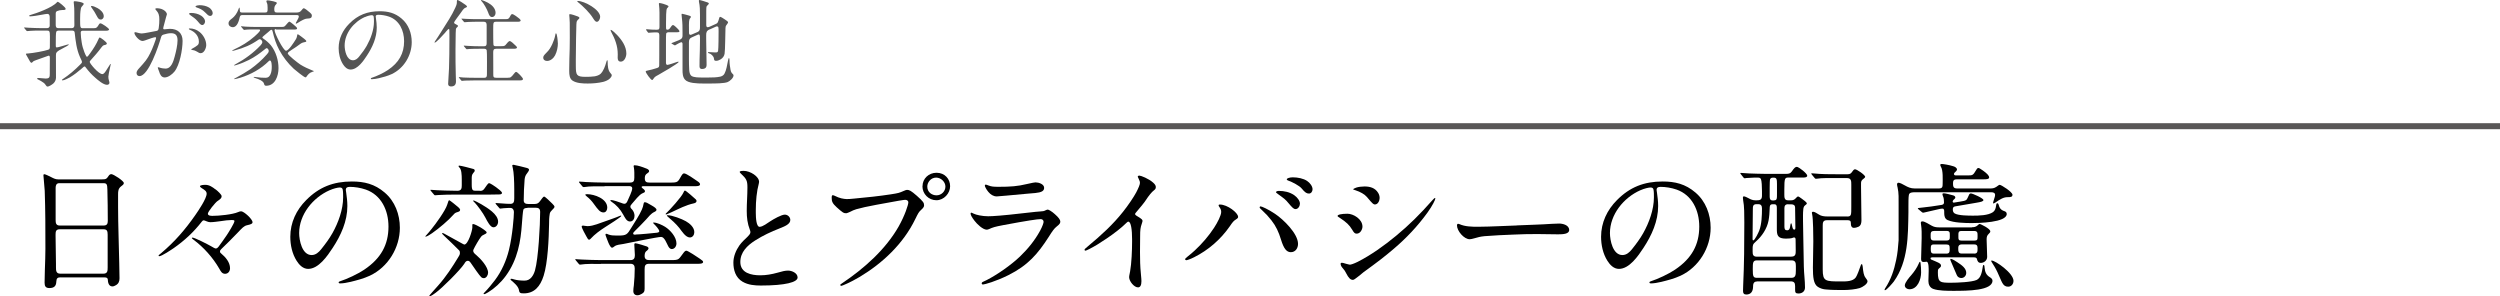 <?xml version="1.0" encoding="UTF-8"?><svg id="_レイヤー_2" xmlns="http://www.w3.org/2000/svg" viewBox="0 0 366.69 43.45"><defs><style>.cls-1{fill:#555;}.cls-1,.cls-2{stroke-width:0px;}.cls-2{fill:#000;}.cls-3{fill:none;stroke:#595757;stroke-miterlimit:10;stroke-width:.88px;}</style></defs><g id="_ヘッダーフッダー"><path class="cls-1" d="M10.52,4.13c.28,0,.39-.17.39-.43,0-.35-.01-.7-.01-1.05v-.8c0-.42-.01-.83-.06-1.23-.01-.1-.03-.2-.03-.29,0-.11.04-.15.15-.15.21,0,1.32.14,1.32.39,0,.06-.06.15-.13.22-.17.17-.25.28-.29.48-.1.52-.11,1.04-.11,1.54,0,1.2.01,1.33.39,1.33h1.51c.5,0,.57-.06.87-.57.06-.1.11-.15.21-.15.2,0,1.27.71,1.27.91,0,.08-.14.18-.43.18h-3.46c-.18,0-.27.1-.27.28,0,.46.07.95.14,1.41.07.49.21.98.39,1.44.04.11.27.69.38.69.1,0,.25-.21.48-.53.48-.66.91-1.34,1.23-2.09.06-.14.11-.21.15-.21.15,0,1.06.69,1.06.87,0,.14-.13.2-.35.24-.22.04-.32.18-.45.35-.49.67-1.05,1.3-1.61,1.92-.06.06-.1.13-.1.21,0,.22,1.29,1.78,1.85,1.78.22,0,.42-.31.56-.53l.53-.83c.04-.07.07-.13.1-.13s.04.01.04.07c0,.04-.07.32-.1.46-.11.46-.25,1.15-.25,1.33,0,.21.03.41.1.62.03.08.06.2.06.29,0,.2-.18.29-.36.29-.53,0-1.33-.69-1.72-1.04-.53-.46-.95-.91-1.43-1.55-.04-.06-.07-.1-.14-.1s-.21.11-.42.31c-.55.48-1.12.92-1.75,1.3-.22.12-.81.43-1.05.43-.03,0-.1,0-.1-.06,0-.04.06-.08.1-.11.94-.62,1.82-1.37,2.62-2.19.14-.14.22-.21.22-.35,0-.15-.2-.48-.29-.71-.52-1.16-.64-2.38-.78-3.59-.01-.21-.17-.29-.36-.29h-1.98c-.15,0-.31.04-.36.18-.07.15-.07,1.05-.07,1.62v.42c0,.11,0,.25.14.25.21,0,1.25-.34,1.53-.41.08-.03.15-.04.18-.04.01,0,.06,0,.06.03,0,.1-.66.43-.77.49-1.11.56-1.12.7-1.12,1.12,0,1.08.01,2.16.01,3.24,0,.32-.15.63-.36.83-.21.2-.69.48-.85.48-.13,0-.2-.07-.27-.18-.07-.11-.17-.25-.28-.34-.27-.2-.62-.41-.87-.52-.1-.04-.14-.07-.14-.14,0-.04.04-.08.18-.08h.04c.17,0,.9.08,1.02.08.6,0,.62-.21.62-.76v-.64c0-.55.01-1.08.01-1.62,0-.15-.01-.34-.17-.34-.04,0-1.55.55-1.88.67-.27.1-.35.12-.53.32-.03.03-.06.06-.14.06-.11,0-.29-.35-.42-.59-.07-.14-.18-.34-.27-.48-.07-.11-.1-.18-.1-.22,0-.06.13-.07.36-.08.62-.04,2.34-.34,2.93-.55.21-.07.22-.25.22-.43,0-.52.01-1.02.01-1.53,0-.79-.1-.84-.41-.84h-.87c-.56,0-1.09-.01-1.54.03l-.46.04c-.1.01-.13-.01-.18-.08l-.27-.32c-.04-.05-.06-.08-.06-.1,0-.03.03-.03.08-.03l.59.04c.63.03,1.27.06,1.9.06h.78c.22,0,.41-.11.41-.35v-1.18c0-.27-.03-.56-.36-.56-.14,0-.49.06-.73.11-.57.11-1.43.25-1.78.25-.06,0-.14-.01-.14-.08,0-.06.07-.08.11-.1,1.02-.29,3.24-1.09,3.94-1.86.04-.04.1-.1.15-.1.1,0,1.15.81,1.15,1.04,0,.14-.17.17-.28.17h-.2c-.27,0-.52.06-.76.15-.2.08-.22.22-.22.45v1.5c0,.32.01.56.42.56h1.89ZM13.43.87c.22,0,.7.21.91.34.42.24.88.66.88,1.18,0,.24-.18.48-.45.48s-.41-.22-.52-.43c-.25-.48-.52-.94-.84-1.36-.04-.06-.07-.11-.07-.15,0-.03.03-.04.08-.04Z"/><path class="cls-1" d="M19.71,4.83c0-.07.06-.11.13-.11s.32.07.46.11c.15.04.36.08.49.08.38-.01,1.58-.27,2.19-.38.24-.04.27-.22.31-.49.06-.39.08-.8.08-1.21,0-.53-.07-.91-.53-1.41-.04-.04-.06-.06-.06-.1,0-.1.15-.11.22-.11.24,0,.6.04.92.21.31.17.56.42.56.69,0,.04-.1.31-.13.43-.13.46-.25.9-.38,1.43-.01.07-.03.17-.03.21,0,.08.07.12.15.12.11,0,.28-.03.45-.04.13-.01.27-.03.39-.03,1.12,0,1.85.62,1.85,1.76,0,1.25-.41,3.56-1.2,4.52-.34.41-.92.85-1.43.85-.48,0-.69-.45-.8-.84-.1-.31-.21-.5-.21-.59,0-.04.04-.07.07-.07s.06,0,.13.03c.35.13.7.17.94.17.85,0,1.16-1.09,1.34-1.76.21-.77.42-1.7.42-2.38s-.25-1.05-.95-1.05c-.39,0-.76.1-1.13.21-.22.07-.29.21-.35.42-.31,1.13-1.81,5.66-3.15,5.66-.28,0-.43-.2-.43-.45,0-.17.06-.32.25-.56.24-.28.52-.59.69-.77.64-.71.94-1.28,1.32-2.14.21-.48.36-.91.56-1.47.03-.07.04-.17.04-.21,0-.06-.03-.11-.1-.11-.18,0-.92.25-1.53.48-.1.04-.29.08-.36.08-.5,0-1.19-.85-1.19-1.19ZM29.42,7.8c-.17,0-.29-.08-.5-.21-.17-.1-.29-.15-.43-.2-.11-.03-.22-.04-.29-.06-.1-.01-.15-.03-.15-.07,0-.06.18-.15.24-.18.22-.12.49-.28.7-.46.17-.15.18-.35.18-.53,0-.81-.59-1.43-1.3-1.71-.07-.03-.17-.08-.17-.14s.06-.07.1-.07c.57,0,1.04.18,1.47.52.5.39.98,1.15.98,1.92,0,.41-.29,1.19-.81,1.19ZM27.87,1.91c.06-.01.17-.01.21-.01.41,0,.99.11,1.44.41.32.21.56.56.56.81,0,.24-.15.55-.42.55-.25,0-.48-.32-.71-.6-.29-.34-.64-.57-1.01-.83-.14-.1-.21-.17-.21-.24,0-.04.08-.07.14-.08ZM29.25.76c.49,0,1.01.1,1.42.35.27.17.53.52.53.81,0,.21-.14.42-.36.42-.27,0-.41-.18-.73-.5-.43-.45-.85-.6-1.25-.74-.07-.03-.18-.07-.18-.14,0-.14.43-.2.57-.2Z"/><path class="cls-1" d="M35.52,2.21c-.22,0-.31.11-.36.32-.11.5-.36,1.46-1.02,1.46-.32,0-.62-.22-.62-.56s.22-.5.56-.76c.29-.22.7-.71.91-1.34.03-.08.07-.22.11-.22.06,0,.08.32.08.45,0,.25.15.28.39.28h3.29c.34,0,.39-.13.39-.45v-.27c0-.27-.01-.56-.14-.78-.03-.06-.04-.1-.04-.15,0-.1.08-.14.18-.14s.41.04.84.14c.29.06.52.15.52.25,0,.05-.06.14-.13.21-.2.2-.25.43-.25.7,0,.32.04.49.41.49h2.76c.41,0,.62-.06.83-.34.14-.18.22-.29.34-.29.13,0,.6.38.9.64.14.13.27.24.27.43,0,.27-.1.45-.73.45-.27,0-.8.28-1.36.64-.07.04-.17.1-.2.1-.04,0-.07-.03-.07-.07,0-.06.06-.14.1-.21.18-.31.35-.62.35-.77,0-.2-.18-.21-.32-.21h-7.98ZM40.52,4.27c-.13,0-.25.01-.25.17,0,.43,1.29,3,1.68,3s1.13-1.18,1.44-1.67c.13-.2.17-.41.21-.64.01-.07.04-.11.07-.11.06,0,.42.27.49.32.15.12.77.55.77.69,0,.11-.15.15-.38.18-.18.03-.35.11-.49.22-.41.31-.81.59-1.25.86-.39.24-.6.41-.6.53,0,.28,1.53,1.44,1.83,1.64.49.32,1.26.67,1.79.88.07.03.2.06.2.1s-.13.07-.17.08c-.48.15-.66.38-.91.73-.03.04-.06.1-.13.1-.22,0-1.5-1.06-1.74-1.27-.85-.79-1.58-1.74-2.13-2.77-.45-.83-.74-1.75-.95-2.65-.03-.14-.07-.29-.18-.29-.08,0-.2.06-.45.31-.04.04-.35.31-.62.52-.17.13-.27.25-.27.28,0,.08.08.14.14.18.41.28.78.59,1.11.98.74.94,1.12,2.19,1.12,3.36,0,1.11-.48,2.58-1.82,2.58-.21,0-.27-.14-.31-.32-.1-.39-.81-.67-1.25-.8-.1-.03-.27-.1-.27-.14s.06-.04.08-.04c.07,0,.18.01.27.03.55.07.91.1,1.39.1.36,0,.55-.14.71-.46.18-.35.21-.78.21-1.16,0-.18-.01-.92-.27-.92-.04,0-.1.03-.15.08-1.16,1.16-2.63,1.97-4.19,2.45-.32.1-.77.21-.88.21-.01,0-.04,0-.04-.03s.15-.11.35-.21c.53-.27,1.62-.92,2.06-1.23.87-.63,1.69-1.34,2.41-2.17.13-.14.27-.31.27-.5,0-.15-.14-.41-.31-.41-.06,0-.14.07-.21.13-.83.66-1.51,1.16-2.4,1.61-.56.27-1.11.52-1.9.76-.04.01-.17.04-.22.04-.04,0-.06-.01-.06-.03,0-.03.11-.08.28-.18,1.26-.67,2.62-1.67,3.6-2.72.11-.13.28-.32.28-.5s-.2-.42-.38-.42c-.07,0-.13.03-.18.07-1.16.8-2.1,1.19-3.52,1.58-.1.03-.24.06-.28.06-.03,0-.06-.01-.06-.04s.1-.08.24-.15c1.09-.5,2.14-1.13,3.04-1.93.17-.14.81-.73.81-.9,0-.08-.01-.12-.25-.12h-.2c-.43,0-1.34-.01-1.68.04l-.21.03s-.06-.01-.13-.1l-.27-.32c-.04-.06-.06-.07-.06-.08,0-.03.01-.04.04-.04l.67.06c.63.04,1.13.04,1.71.04h3.61c.21,0,.36-.03.53-.25.21-.28.48-.53.53-.53s.34.18.59.41c.28.24.55.46.55.57,0,.17-.2.18-.35.18h-2.76Z"/><path class="cls-1" d="M55.11,2.41c0,.1.01.14.04.34.06.42.11.8.11,1.3,0,1.48-.63,2.87-1.44,4.1-.5.77-1.37,2.05-2.4,2.05-.5,0-.88-.39-1.13-.8-.43-.69-.62-1.54-.62-2.34,0-1.39.59-2.62,1.56-3.59,1.26-1.28,2.66-1.82,4.47-1.82,1.2,0,2.23.24,3.21,1.08,1.01.85,1.48,2.14,1.48,3.45,0,1.95-1.15,3.85-2.94,4.69-.6.28-1.3.46-1.88.6-.34.08-.77.15-1.04.15-.06,0-.14-.01-.14-.1,0-.06.07-.08.11-.1.74-.24,1.75-.71,2.4-1.15,1.62-1.09,2.37-2.44,2.37-4.22,0-1.58-.7-3.08-2.21-3.61-.52-.18-1.09-.27-1.57-.27-.28,0-.38.1-.38.22ZM53.53,2.49c-1.65.73-2.98,2.39-2.98,4.19,0,.71.28,2.16,1.22,2.16.41,0,.7-.28.92-.56.41-.5.8-1.04,1.11-1.58.57-1.02,1.05-2.31,1.05-3.5,0-.27,0-.56-.04-.76-.03-.15-.13-.21-.29-.21-.18,0-.62.1-.98.27Z"/><path class="cls-1" d="M66.99,4.05c-.13.13-.14.21-.15.81-.01.55-.03,1.55-.03,2.39,0,1.23,0,2.47.04,3.7.01.34.03.66.03.99,0,.48-.22.74-.73.74-.22,0-.42-.11-.42-.36,0-.1.01-.42.03-.55.04-.56.08-1.36.1-1.75.04-1.15.06-2.91.06-4.37v-.49c0-.38,0-.62-.01-.77-.01-.08-.04-.14-.08-.14-.06,0-.11.06-.14.08-.18.18-.42.48-.46.53-.18.21-1.25,1.39-1.46,1.39-.01,0-.04,0-.04-.03,0-.06.13-.25.18-.32.24-.31,1.65-2.61,1.98-3.11.34-.53.63-1.11.9-1.68.11-.24.22-.49.22-.76v-.15c0-.15.03-.2.1-.2.03,0,.22.08.55.29.53.34.84.55.84.67,0,.08-.14.14-.22.17-.29.1-.52.5-.67.71-.39.56-1.01,1.33-1.01,1.46,0,.15.18.22.36.31.15.07.22.14.22.2s-.13.18-.17.22ZM74.49,11.4c.36,0,.45,0,.91-.6.14-.18.2-.25.32-.25.17,0,.99.85.99,1.04,0,.17-.21.2-.43.2h-6.47c-.56,0-1.18.01-1.57.03-.1,0-.48.04-.49.04-.04,0-.06-.01-.13-.1l-.22-.27c-.08-.1-.11-.12-.11-.14,0-.03.04-.04.06-.04l.62.06c.64.03,1.27.04,1.92.04h1.12c.38,0,.41-.2.41-.53,0-.49.03-3.25-.03-3.49-.04-.2-.22-.24-.41-.24h-.42c-.48,0-1.55.01-1.67.03-.14.01-.36.04-.41.04-.06,0-.07-.01-.13-.08l-.27-.32c-.04-.06-.06-.08-.06-.1,0-.03.03-.03.04-.03.07,0,.38.03.57.04.48.03,1.2.06,1.97.06h.35c.35,0,.43-.14.43-.46v-2.61c0-.29-.04-.53-.46-.53h-.71c-.45,0-1.08,0-1.54.03-.2.01-.46.04-.53.04-.03,0-.06-.01-.13-.1l-.21-.25c-.1-.11-.11-.14-.11-.15,0-.03.01-.03.04-.03.07,0,.42.03.63.04.63.03,1.27.04,1.91.04h3.87c.41,0,.5-.04.74-.52.08-.17.17-.22.25-.22.21,0,.85.5,1.02.64.1.08.22.22.22.28,0,.17-.21.2-.43.2h-3.12c-.48,0-.48.07-.48,1.16,0,.38,0,2.06.04,2.25.04.17.25.18.41.18h.52c.49,0,.64,0,.81-.15.08-.08.18-.2.35-.41.06-.07.2-.2.31-.2.14,0,.62.43.87.69.07.07.18.18.18.24,0,.17-.22.2-.45.2h-2.59c-.38,0-.45.18-.45.52,0,.71.01,1.43.01,2.16v.99c0,.46,0,.59.46.59h1.65ZM70.59.01c.18,0,.76.27.98.39.56.31,1.12.81,1.12,1.5,0,.29-.2.6-.52.6s-.46-.35-.55-.62c-.18-.53-.69-1.4-.91-1.62-.1-.11-.17-.18-.17-.22,0-.03.03-.03.04-.03Z"/><path class="cls-1" d="M81.83,6.3c0,.62-.13,1.25-.41,1.81-.22.42-.67.83-1.18.83-.31,0-.56-.17-.56-.49,0-.21.11-.36.48-.73.38-.35.64-.8.85-1.26.17-.39.36-.87.43-1.29.03-.17.04-.28.11-.28.17,0,.27,1.21.27,1.42ZM83.56,2.07c.25,0,.87.22,1.18.34.11.04.24.11.24.21,0,.08-.03.13-.24.31-.2.18-.18.43-.2.69-.04,1.36-.06,2.72-.07,4.08,0,.66-.03,1.33-.01,2,.01,1.29.08,1.57,1.42,1.57.43,0,.87-.01,1.3-.07.22-.03.67-.14.91-.37.43-.43.66-1.09.85-1.75.01-.06.07-.25.13-.25s.06.25.06.28c.01.55.03,1.19.42,1.62.15.17.18.22.18.29,0,.17-.13.35-.24.46-.27.28-.66.43-1.02.53-.73.17-1.5.24-2.26.24-.7,0-1.64-.03-2.24-.43-.43-.29-.48-.87-.48-1.37v-.31c0-1.01.04-2.03.07-3.04.03-1.02.01-2.03.01-3.05,0-.48.01-.95-.04-1.43-.01-.11-.03-.24-.03-.35,0-.04,0-.2.06-.2ZM84.75.14c.95,0,3.28,1.26,3.28,2.33,0,.27-.2.73-.49.73-.2,0-.35-.2-.6-.6-.42-.69-1.44-1.71-2.1-2.23-.07-.06-.18-.14-.18-.18s.07-.04.1-.04ZM89.59,4.38c.17,0,.76.57.91.74.7.73,1.37,1.68,1.37,2.73,0,.46-.27,1.19-.81,1.19-.36,0-.46-.25-.46-.57,0-.17.01-.34.01-.52,0-1.22-.41-2.26-.98-3.31-.03-.06-.07-.15-.07-.22,0-.01,0-.04.03-.04Z"/><path class="cls-1" d="M94.82,4.41c-.04-.06-.06-.08-.06-.1,0-.03.03-.03.06-.03.06,0,.27.03.46.04.28.03.62.04,1.06.04.36,0,.39-.13.39-.48V1.86c0-.42-.03-.78-.06-1.04l-.03-.27c0-.07.04-.11.11-.11s.38.08.53.12c.22.07.78.24.78.38,0,.04-.1.17-.22.28-.15.14-.15,1.54-.15,2.14v.55c0,.34.01.45.18.45.21,0,.32-.11.43-.27.17-.25.29-.42.42-.42.06,0,.2.08.42.29.22.21.52.49.52.62,0,.14-.13.15-.34.15h-1.23c-.15,0-.34.04-.38.21-.03.1-.03.81-.03,1.62v2.62c0,.13.03.34.2.34.18,0,1.2-.35,1.41-.43.07-.03.15-.04.18-.04s.07,0,.07.04c0,.2-2.65,1.71-3,1.91-.34.18-.53.28-.7.56-.07.11-.13.18-.18.18-.2,0-.95-1.05-.95-1.25,0-.1.17-.12.39-.17.41-.08.71-.17,1.06-.28.36-.11.52-.13.53-.42.01-.48.01-.97.01-1.44v-2c0-.32.01-.63.01-.95s-.06-.48-.39-.48h-.32c-.28,0-.76.06-.87.06-.04,0-.08-.04-.11-.08l-.24-.32ZM104.08,4.31c-.46.21-.5.45-.5.86v.55c0,1.25.06,2.51.06,3.75,0,.24-.04.46-.27.57-.14.07-.29.08-.43.08-.24,0-.34-.17-.34-.39,0-.32,0-.52.01-.97.03-.95.06-1.89.06-2.84v-.34c0-.27-.01-.53-.18-.53-.06,0-.1.01-.15.04l-.87.39c-.35.15-.42.36-.42.73v2.47c0,.53.01,1.06.04,1.6.03.31.08.69.36.87.31.2.97.22,1.51.22h.91c.59,0,1.25-.01,1.78-.13.28-.07.49-.2.62-.45.27-.49.39-1.3.5-1.85.06-.27.1-.42.15-.42.08,0,.08.31.08.36,0,.46.07.91.15,1.36.07.35.14.43.38.67.04.04.06.1.06.15,0,.38-.53.83-.85.97-.48.21-1.82.22-2.68.22h-.91c-.88,0-2.23-.04-2.68-.57-.34-.39-.36-.92-.36-1.44v-3.77c0-.11-.03-.28-.18-.28-.08,0-.57.25-.7.34-.14.08-.2.13-.22.13s-.06-.01-.11-.04l-.35-.2s-.07-.04-.07-.07c0-.03.03-.03.21-.1.17-.07.71-.29.87-.35.49-.2.55-.38.55-.69v-.43c0-.84,0-1.39-.1-2.2-.03-.21-.04-.39-.04-.42,0-.06,0-.14.07-.14.1,0,.7.17.98.25.14.04.32.08.32.22,0,.04-.07.14-.15.24-.14.17-.14.73-.14.94,0,.35.01.7.01,1.05v.07c0,.14.03.32.21.32.06,0,.07,0,.24-.07l.84-.36c.29-.14.32-.38.32-.7v-1.83c0-.63-.01-1.28-.15-1.89-.01-.06-.01-.1-.01-.15,0-.04,0-.11.07-.11.14,0,.98.27,1.25.37.07.03.14.08.14.17,0,.01-.03.07-.1.14-.07.07-.14.14-.2.21-.07.08-.08.41-.08.71v2.03c0,.13.01.36.2.36.1,0,.2-.03.29-.07l.85-.38c.13-.06.28-.11.36-.29.08-.17.15-.41.2-.6.03-.11.07-.18.15-.18.1,0,.48.24.62.34.31.2.53.35.53.46,0,.08-.11.24-.24.41-.11.14-.14.28-.14.45-.03.77-.04,3.22-.13,3.75-.06.36-.27.64-.59.83-.2.11-.41.21-.63.21-.27,0-.31-.06-.34-.34-.04-.35-.43-.69-.74-.77-.06-.01-.14-.04-.14-.11,0-.04.03-.06.06-.06s.13,0,.28.01c.17.01.57.04.69.04.29,0,.42,0,.46-.25.06-.32.07-2.37.07-2.86,0-.59-.01-.71-.25-.71-.07,0-.1.01-.22.07l-.84.38Z"/><path class="cls-2" d="M8.89,40.68c-.42,0-.61.11-.63.63-.02.61-.29.94-1.01.94-.55,0-.71-.27-.71-.78l.04-1.85c.04-1.09.08-2.33.08-3.13,0-2.83,0-5.67-.1-8.5-.04-.71-.19-2.08-.19-2.27,0-.08.02-.17.13-.17.15,0,.73.29.99.42.4.21.67.34,1.05.34h6.42c.59,0,.67-.06.99-.54.08-.13.23-.23.38-.23.31,0,1.83.99,1.83,1.3,0,.17-.08.25-.36.46-.46.34-.48.74-.48,1.22v1.83c0,2.75.13,5.69.17,8.23.02.76.04,1.49.04,2.25,0,.44-.15.8-.55,1.01-.15.08-.31.17-.48.17-.57,0-.67-.59-.69-1.03-.02-.23-.23-.29-.44-.29h-6.47ZM8.68,26.87c-.4,0-.52.31-.52.67v4.72c0,.42.04.82.59.82h6.45c.46,0,.61-.23.61-.67,0-1.51-.02-3.07-.06-4.6-.02-.76-.08-.94-.57-.94h-6.49ZM8.76,33.63c-.57,0-.61.34-.61.82,0,1.45.06,2.86.06,4.3v.42c0,.5,0,.97.63.97h6.32c.61,0,.63-.4.63-.9v-4.81c0-.55-.1-.8-.61-.8h-6.42Z"/><path class="cls-2" d="M31.59,27.75c.38.29.92.8.92,1.03,0,.29-.21.44-.61.71-.31.21-1.41,1.55-1.41,1.85,0,.32.48.32.69.32.94,0,2.92-.19,3.74-.55.15-.06.29-.12.44-.12.42,0,1.68,1.15,1.68,1.6,0,.23-.21.31-.78.44-.48.1-.73.4-1.41,1.11-.82.88-1.57,1.58-2.39,2.39-.13.12-.19.21-.19.36,0,.13.04.19.17.29.63.53,1.3,1.28,1.3,2.16,0,.44-.27.82-.73.82s-.65-.4-.84-.74c-.97-1.68-2.31-3.15-3.76-4.24-.17-.13-.27-.21-.27-.25,0-.06.06-.08.1-.08.29,0,2.2.96,2.71,1.26.31.19.59.34.69.34.19,0,.31-.13.42-.27.42-.55.78-1.09,1.18-1.66.23-.34,1.15-1.79,1.15-2.1,0-.13-.17-.15-.38-.15-.44,0-1.11.08-1.66.17-.5.06-1.03.15-1.53.15-.34,0-.78-.27-.92-.27-.13,0-.21.06-.29.17-1.18,1.53-2.56,2.81-4.14,3.91-.31.21-1.74,1.18-2.12,1.18-.06,0-.1-.04-.1-.1,0-.04.19-.19.4-.36,1.97-1.66,3.51-3.44,5-5.58.44-.63,1.66-2.42,1.66-3.13,0-.36-.29-.55-.73-.82-.17-.1-.25-.21-.25-.27,0-.19.63-.21.78-.21.59,0,1.05.32,1.49.67Z"/><path class="cls-2" d="M50.72,27.77c0,.15.02.21.06.5.08.63.17,1.2.17,1.95,0,2.22-.94,4.3-2.16,6.15-.76,1.16-2.06,3.07-3.59,3.07-.76,0-1.32-.59-1.7-1.2-.65-1.03-.92-2.31-.92-3.51,0-2.08.88-3.93,2.33-5.38,1.89-1.91,3.99-2.73,6.7-2.73,1.81,0,3.34.36,4.81,1.62,1.51,1.28,2.23,3.21,2.23,5.17,0,2.92-1.72,5.77-4.41,7.03-.9.42-1.95.69-2.81.9-.5.13-1.15.23-1.55.23-.08,0-.21-.02-.21-.15,0-.08.1-.12.17-.15,1.11-.36,2.62-1.07,3.59-1.72,2.44-1.64,3.55-3.65,3.55-6.32,0-2.37-1.05-4.62-3.32-5.42-.78-.27-1.64-.4-2.35-.4-.42,0-.57.15-.57.34ZM48.35,27.9c-2.48,1.09-4.47,3.59-4.47,6.28,0,1.07.42,3.23,1.83,3.23.61,0,1.05-.42,1.39-.84.61-.76,1.2-1.55,1.66-2.37.86-1.53,1.57-3.46,1.57-5.25,0-.4,0-.84-.06-1.13-.04-.23-.19-.32-.44-.32-.27,0-.92.15-1.47.4Z"/><path class="cls-2" d="M62.57,34.45c.17-.17.55-.63.71-.84.63-.76,2.04-2.71,2.31-3.57.17-.55.21-.67.31-.67.08,0,1.11.84,1.28.99.25.21.31.36.31.4,0,.23-.15.27-.42.36-.23.06-.38.15-.55.36-.73.84-2.16,2.04-3.15,2.73-.21.15-.76.5-.92.5-.04,0-.06-.02-.06-.06,0-.02.08-.1.17-.19ZM68.13,38.65c-.65.99-3.28,3.61-4.24,4.3-.19.15-.67.5-.88.5-.04,0-.06-.02-.06-.04,0-.08.9-1.05,1.3-1.51,1.18-1.32,2.1-2.75,2.98-4.2.13-.19.23-.38.23-.59,0-.15-.02-.29-.13-.4-.31-.34-1.76-1.72-2.12-2.06-.23-.23-.36-.34-.36-.42,0-.04.04-.06.08-.06.02,0,.1.04.19.08.06.04.38.21.69.38l1.83,1.01c.19.11.42.23.46.23.57,0,1.18-2.08,1.18-2.5v-.38c0-.08.02-.13.13-.13.19,0,.8.34,1.05.48s.92.59.92.74c0,.17-.13.19-.63.46-.21.11-.67.88-1.09,1.64-.23.42-.25.5-.25.61,0,.21.15.38.46.63.63.53,1.72,1.72,1.72,2.58,0,.34-.25.8-.63.8-.13,0-.25-.04-.36-.13-.27-.23-1.22-1.62-1.53-2.08-.15-.21-.25-.34-.46-.34-.23,0-.38.21-.48.38ZM70.4,28c.36,0,.5-.12.67-.36.25-.36.52-.78.67-.78s.84.46,1.01.59c.31.23.88.65.88.84,0,.23-.31.23-.48.23-.42.02-.84.02-1.28.02h-4.96c-.69,0-2.12.02-2.54.06-.19.02-.46.04-.55.04s-.1-.02-.19-.13l-.34-.4c-.08-.11-.17-.21-.17-.23s.02-.04.08-.04c.1,0,.69.04.92.06.21.02,1.93.08,2.88.08h.1c.59,0,.63-.38.63-.8v-.8c0-.76-.04-1.53-.34-1.8-.08-.08-.13-.15-.13-.21s.06-.08.1-.08c.23,0,1.7.38,2.1.5.15.06.17.15.17.23s-.02.15-.23.38c-.19.21-.21.48-.21.73v.97c0,.86.17.88.65.88h.52ZM69.47,29.39c.06,0,.78.36,1.13.57.88.53,2.46,1.45,2.46,2.56,0,.38-.25.82-.69.82s-.88-.84-1.18-1.43c-.31-.63-1.22-1.85-1.53-2.16-.17-.17-.25-.23-.25-.29,0-.04.02-.06.06-.06ZM77.37,30.5c-.23,0-.52.02-.61.27-.06.21-.17,1.41-.21,2.08-.17,2.52-.61,5.21-2.35,7.6-.73,1.01-1.72,1.89-2.58,2.41-.34.21-.52.29-.61.29-.04,0-.08-.04-.08-.08s.04-.08.17-.21c.46-.46,1.13-1.28,1.49-1.76.99-1.32,1.66-2.83,2.06-4.43.52-2.1.73-4.89.73-5.58,0-.32-.19-.59-.52-.59-.13,0-.52,0-.97.04-.29.04-.5.06-.52.06-.06,0-.08-.02-.19-.15l-.4-.46c-.08-.1-.1-.15-.1-.17s.02-.04.08-.04l.88.06c.42.04.86.06,1.22.06.52,0,.57-.34.57-.84v-1.3c0-1.11-.06-2.54-.21-3.09-.04-.19-.08-.34-.08-.38,0-.1.1-.12.19-.12.13,0,1.64.38,1.93.46.15.04.34.11.34.27,0,.13-.19.4-.31.55-.23.27-.31.57-.34.88-.08,1.01-.13,2.04-.13,3.07,0,.4.29.52.65.52h.94c.38,0,.59-.12.8-.42.21-.29.48-.67.59-.67.17,0,.9.74,1.22,1.05.17.17.31.34.31.42,0,.15-.06.23-.38.54-.15.15-.27.29-.31.5-.1.61-.1,1.01-.1,1.49-.04,2.2-.19,5.73-.8,7.62-.5,1.57-1.36,2.58-2.92,2.58-.31,0-.44-.02-.55-.11-.08-.06-.13-.21-.15-.36l-.02-.1c-.13-.53-.78-1.05-1.05-1.28-.1-.08-.17-.15-.17-.21s.06-.08.13-.08.17.02.44.1c.36.11.92.17,1.51.17.86,0,1.3-.78,1.51-1.49.5-1.74.76-6.66.76-8.59,0-.46-.23-.61-.63-.61h-1.22Z"/><path class="cls-2" d="M88.14,38.71c-.84,0-2.2-.04-3,.1h-.08c-.08,0-.1-.02-.19-.13l-.4-.48c-.08-.11-.1-.13-.1-.15,0-.04.06-.04.08-.04.06,0,.63.06.92.06.97.04,1.91.08,2.88.08h4.22c.5,0,.65-.27.65-.73,0-.5-.08-1.03-.08-1.53,0-.12.02-.21.17-.21.19,0,1.51.4,1.7.48.1.04.21.15.21.27,0,.1-.06.21-.38.46-.15.15-.19.44-.19.65,0,.44.25.61.67.61h3.15c1.34,0,1.11-.08,1.95-1.15.08-.11.21-.23.36-.23.21,0,1.64.94,1.93,1.15.38.27.52.36.52.5,0,.25-.42.27-.69.27h-7.22c-.59,0-.67.27-.67.82v2.81c0,.42-.08.61-.46.8-.17.11-.4.19-.61.19-.36,0-.59-.25-.59-.59,0-.29.04-.57.08-.86.08-.82.13-1.66.13-2.5,0-.44-.19-.67-.63-.67h-4.33ZM88.67,27.33c-.84,0-2.2-.04-3,.11h-.08c-.08,0-.13-.04-.19-.13l-.4-.48c-.06-.08-.08-.12-.08-.15,0-.04.04-.04.06-.04.31,0,.63.04.94.06.94.04,1.91.08,2.86.08h3.59c.55,0,.67-.21.67-.71s.02-.99-.06-1.47l-.04-.21c-.02-.08.04-.15.15-.15.44,0,1.13.25,1.66.46.17.06.46.17.46.4,0,.15-.15.25-.42.44-.19.17-.21.4-.21.63,0,.5.23.61.69.61h3.17c.42,0,.76-.02.94-.17.19-.15.31-.38.57-.84.08-.13.21-.34.38-.34.36,0,1.57.88,1.91,1.11.36.23.44.36.44.5,0,.25-.42.27-.69.27h-7.54c-.1,0-.34-.02-.34.13,0,.08.15.19.34.34.08.08.15.17.15.27,0,.17-.15.21-.34.29-.5.19-1.18,1.13-1.57,1.55-.17.19-.23.29-.23.42,0,.19.15.32.27.44.21.25.34.59.34.9,0,.42-.21.84-.67.84-.52,0-.76-.63-.99-1.01-.42-.78-1.01-1.43-1.74-1.91-.08-.06-.15-.1-.15-.15,0-.06.08-.08.13-.08.25,0,1.15.29,1.41.4.31.13.42.15.52.15.27,0,.38-.23.48-.46.17-.4.67-1.39.67-1.79,0-.29-.23-.34-.46-.34h-3.59ZM91.13,31.67c0,.17-2.06,1.43-2.33,1.62-.78.5-1.55,1.05-2.18,1.74-.06.06-.13.13-.21.13-.13,0-.23-.15-.4-.48-.15-.29-.69-1.2-.69-1.47,0-.1.13-.12.21-.12s.17.02.27.04c.13.02.25.04.38.04.44,0,.92-.13,1.34-.27.8-.27,1.62-.57,2.37-.84.36-.13.69-.25,1.03-.4.04-.02.1-.04.15-.04.02,0,.06.02.06.06ZM86.11,28.48c1.07,0,2.96.67,2.96,1.97,0,.34-.17.71-.55.71-.5,0-.8-.4-1.41-1.24-.31-.44-.65-.8-1.05-1.11-.15-.13-.21-.19-.21-.25,0-.04.08-.08.25-.08ZM93.2,34.4c.46,0,2.71-.21,3.19-.27.1-.02.31-.06.31-.21,0-.27-.59-.9-.8-1.09-.04-.04-.1-.11-.1-.15s.04-.04.08-.04c.48,0,1.28.38,1.68.63.76.48,1.66,1.49,1.66,2.44,0,.38-.25.82-.69.82-.27,0-.44-.25-.55-.48-.21-.38-.52-1.3-1.01-1.3s-4.7.86-5.52,1.03c-.48.08-1.01.12-1.3.34-.17.12-.25.21-.38.21-.34,0-.76-1.34-.88-1.64-.04-.08-.08-.21-.08-.32,0-.04.04-.08.1-.08.15,0,.25.08.4.13.36.11.65.13,1.13.13h.31c1.13,0,1.26-.17,1.83-1.11.5-.82,1.2-1.85,1.57-2.71.13-.27.19-.55.25-.84.02-.08.04-.23.17-.23.21,0,.42.12.99.46.44.25.73.46.73.65,0,.17-.17.25-.31.32-.48.21-.86.71-1.22,1.11-.52.55-1.07,1.13-1.6,1.64-.21.23-.29.27-.29.44,0,.12.21.15.31.15ZM97.74,31.25c.52-.48,2.23-2.37,2.48-2.96.08-.21.17-.34.25-.34.15,0,1.39,1.11,1.57,1.28.06.06.13.15.13.23,0,.23-.19.31-.38.36-1.22.27-2.16.78-3.28,1.3-.19.08-.69.31-.8.34-.02,0-.08-.02-.08-.06s.06-.11.1-.15ZM97.93,31.57c.67,0,2.08.54,2.67.88.57.32,1.24.9,1.24,1.6,0,.38-.23.78-.65.78-.63,0-1.18-.92-1.55-1.39-.5-.63-1.13-1.18-1.74-1.7-.06-.04-.08-.08-.08-.13s.08-.04.13-.04Z"/><path class="cls-2" d="M108.93,41.33c-1.05-.61-1.36-1.74-1.36-2.81,0-.9.38-1.81.88-2.52.34-.48.78-.88,1.2-1.28.17-.17.42-.42.42-.67,0-.1-.04-.23-.08-.34-.36-.92-.46-1.8-.46-2.77,0-1.15.1-2.31.1-3.46,0-.99-.15-1.26-.94-2-.06-.06-.19-.17-.19-.27,0-.15.48-.15.57-.15.97,0,2.27.82,2.27,1.62,0,.06-.02.17-.04.25-.31,1.13-.44,2.54-.44,3.84v.46c0,.76.08,2.04.55,2.04s1.18-.57,1.55-.8c.52-.34,1.66-.99,2.16-.99.42,0,.8.36.8.78,0,.63-.82.94-1.62,1.26-1.18.46-2.41,1.03-3.55,1.76s-2.16,1.7-2.16,3.15c0,1.62,1.62,1.95,2.92,1.95.86,0,1.7-.15,2.52-.38.73-.21,1.13-.31,1.57-.31.55,0,1.39.36,1.39,1.01,0,.69-1.78,1.18-5.4,1.18-.88,0-1.85-.08-2.65-.55Z"/><path class="cls-2" d="M123.24,41.82c0-.06.02-.11.27-.27,3.23-2.16,6.38-4.96,8.29-8.31.94-1.66,1.43-3.23,1.43-3.55,0-.27-.23-.38-.46-.38-.19,0-.97.12-4.24.73-1.26.23-2.27.46-2.94.65-.36.11-.52.19-.94.4-.17.08-.46.19-.52.19-.38,0-.52-.08-1.41-.88-.63-.57-.73-.86-.73-1.39,0-.25.04-.38.15-.38s.23.06.36.12c.29.15.61.27.9.34.63.13.78.15,1.87.04,1.85-.17,3.67-.36,5.42-.63,1.09-.17,1.22-.21,1.83-.48.29-.13.42-.17.52-.17.34,0,.59.13,1.43.86.97.86,1.07,1.05,1.07,1.41,0,.17-.06.34-.48.71-.29.27-.38.42-.82,1.32-1.74,3.59-4.77,6.45-8.17,8.48-1.3.78-2.56,1.3-2.67,1.3-.06,0-.15-.04-.15-.12ZM135.31,27.33c0-1.15.92-1.99,2.06-1.99,1.22,0,1.99.92,1.99,1.97s-.9,2.06-2.02,2.06-2.04-.92-2.04-2.04ZM138.67,27.37c0-.69-.65-1.32-1.36-1.32-.78,0-1.3.69-1.3,1.32,0,.82.67,1.28,1.36,1.28s1.3-.57,1.3-1.28Z"/><path class="cls-2" d="M144,41.54c0-.08.02-.13.15-.19l.57-.27c1.53-.78,3.55-2.18,4.89-3.46,1.15-1.11,2.16-2.33,2.96-3.8.34-.63.5-1.13.5-1.28,0-.25-.19-.4-.42-.4-.46,0-1.93.21-5.5.88-1.3.25-1.49.32-2.1.59-.1.04-.25.08-.31.08-.59,0-1.45-.84-1.81-1.32-.42-.54-.57-.86-.57-1.07,0-.06.06-.11.1-.11s.1.02.36.15c.34.17,1.24.38,2.12.38.65,0,2.23-.11,4.87-.42l2.08-.23.73-.06c.44-.04.46-.04.55-.08.27-.13.44-.19.5-.19.15,0,.61.27,1.05.67.55.48.8.84.8,1.07,0,.25-.06.38-.57.78-.31.25-.57.59-1.13,1.49-1.6,2.48-3.02,4.16-5.92,5.61-1.85.92-3.49,1.37-3.72,1.37-.1,0-.19-.06-.19-.17ZM144.97,28.15c-.34-.4-.52-.82-.52-.92,0-.08.04-.15.13-.15.06,0,.15.02.42.13.4.15.67.19,1.45.19,1.78,0,2.83-.08,4.14-.4.8-.19,1.2-.25,1.3-.25.46,0,1.26.25,1.26.8,0,.46-.38.67-1.28.76l-1.18.1c-2.37.23-4.39.4-4.49.4-.5,0-.92-.29-1.22-.65Z"/><path class="cls-2" d="M165.61,40.68c0-.1.04-.36.15-.88.21-1.13.29-3.11.29-4.33v-.4c0-1.32-.15-2.56-.55-2.56-.06,0-.13.02-.25.15-.69.69-1.78,1.55-2.94,2.33-1.18.8-1.68,1.09-2.52,1.53-.36.19-.55.25-.61.25s-.1-.06-.1-.13c0-.1.02-.12.52-.54,1.87-1.55,3.67-3.19,5.14-5.06.73-.92,1.53-2.1,1.91-2.81.34-.65.55-1.16.55-1.39,0-.19-.04-.34-.19-.63-.08-.17-.13-.27-.13-.29,0-.11.13-.17.21-.17.25,0,1.41.46,2.04,1.03.29.25.4.46.4.65,0,.23-.08.34-.29.5-.31.25-.63.59-1.32,1.64-.15.21-.63.82-.97,1.2-.38.44-.46.55-.46.61,0,.11.04.17.46.42.55.34.63.44.63.61,0,.04-.02.15-.1.38-.21.59-.25.95-.25,1.87,0,.63-.02,1.34-.02,2.31,0,1.09.02,2.1.13,3.19.06.59.08.94.08,1.07,0,.57-.15.92-.5.92-.59,0-1.3-.92-1.3-1.47Z"/><path class="cls-2" d="M173.83,38.02c0-.06.04-.13.4-.42.4-.31.67-.55,1.01-.86,1.07-.99,2.04-2.12,2.83-3.32.52-.8,1.05-1.83,1.05-2.33,0-.25-.06-.42-.23-.67-.1-.15-.15-.23-.15-.29,0-.08.04-.13.19-.13,1.11,0,2.67,1.22,2.67,1.81,0,.15-.06.21-.38.42-.27.17-.42.34-.86.99-1.32,1.89-3.11,3.46-5.21,4.51-.63.32-1.07.44-1.15.44s-.17-.06-.17-.15ZM187.89,35.14c-.34-1.11-.73-1.97-1.41-2.83-.46-.59-.76-.9-1.34-1.45-.23-.21-.38-.36-.38-.42,0-.1.06-.17.13-.17.19,0,1.15.44,2.12,1.09,1.26.84,3.38,2.92,3.38,4.41,0,.63-.38,1.22-1.05,1.22-.61,0-1.03-.48-1.45-1.85ZM188.94,29.74c-.31-.4-.59-.63-1.47-1.26-.27-.21-.31-.23-.31-.29,0-.11.19-.19.42-.19.78,0,1.57.17,2.23.61.52.36.86.88.86,1.26,0,.34-.25.8-.65.8-.25,0-.44-.17-1.07-.92ZM190.9,27.62c-.29-.36-1.34-.92-1.89-1.11-.23-.08-.27-.15-.27-.21,0-.15.44-.29.88-.29.73,0,1.57.17,2.1.53.44.29.8.8.8,1.22,0,.32-.21.63-.52.63-.34,0-.57-.13-1.09-.76Z"/><path class="cls-2" d="M198.29,33.63c-.34-.59-.84-1.07-1.72-1.64-.34-.21-.38-.25-.38-.32,0-.19.59-.32,1.45-.32s2.2.78,2.2,1.89c0,.4-.31,1.03-.84,1.03-.25,0-.38-.06-.71-.65ZM197.45,40.07c-.19-.36-.23-.42-.59-.84-.17-.21-.23-.42-.23-.52s.08-.17.19-.17.25.04.61.15c.31.08.5.13.57.13.13,0,.57-.13,1.15-.42,1.91-.97,3.88-2.37,5.63-3.82,1.93-1.6,3.44-3.09,5.35-5.25.21-.23.29-.29.34-.29s.06.04.06.08c0,.15-.4,1.03-1.18,2.1-1.43,1.97-3.09,3.72-4.89,5.25-1.43,1.22-2.39,1.95-4.47,3.46-.17.13-.27.21-.67.55-.57.46-.76.57-.88.57-.36,0-.63-.27-.99-.97ZM201.08,29.58l-.61-.71c-.31-.36-.92-.73-1.68-.97-.23-.06-.31-.1-.31-.15,0-.02.13-.12.44-.23s.82-.17,1.22-.17c.82,0,1.55.21,1.99.92.15.23.23.5.23.78,0,.36-.23.94-.69.94-.17,0-.31-.1-.59-.42Z"/><path class="cls-2" d="M222.5,33.06c1.7-.08,3.42-.11,5.12-.23.36-.02.73-.04,1.07-.04.55,0,1.47.23,1.47.95,0,.59-.92.63-1.64.63-1.01,0-2.04-.04-3.04-.04-1.18,0-2.35.02-3.53.08-1.41.06-2.79.11-4.2.23-.63.06-1.01.17-1.53.32-.23.06-.46.13-.65.13-.84,0-1.87-1.22-1.87-2.04,0-.08.04-.23.17-.23.04,0,.1.02.21.06.8.36,1.78.38,2.71.38,2.2-.02,3.72-.13,5.71-.19Z"/><path class="cls-2" d="M242.98,27.77c0,.15.02.21.06.5.08.63.17,1.2.17,1.95,0,2.22-.94,4.3-2.16,6.15-.76,1.16-2.06,3.07-3.59,3.07-.76,0-1.32-.59-1.7-1.2-.65-1.03-.92-2.31-.92-3.51,0-2.08.88-3.93,2.33-5.38,1.89-1.91,3.99-2.73,6.7-2.73,1.81,0,3.34.36,4.81,1.62,1.51,1.28,2.23,3.21,2.23,5.17,0,2.92-1.72,5.77-4.41,7.03-.9.42-1.95.69-2.81.9-.5.13-1.15.23-1.55.23-.08,0-.21-.02-.21-.15,0-.08.1-.12.17-.15,1.11-.36,2.62-1.07,3.59-1.72,2.44-1.64,3.55-3.65,3.55-6.32,0-2.37-1.05-4.62-3.32-5.42-.78-.27-1.64-.4-2.35-.4-.42,0-.57.15-.57.34ZM240.61,27.9c-2.48,1.09-4.47,3.59-4.47,6.28,0,1.07.42,3.23,1.83,3.23.61,0,1.05-.42,1.39-.84.61-.76,1.2-1.55,1.66-2.37.86-1.53,1.57-3.46,1.57-5.25,0-.4,0-.84-.06-1.13-.04-.23-.19-.32-.44-.32-.27,0-.92.15-1.47.4Z"/><path class="cls-2" d="M257.7,41.29c-.52,0-.57.4-.57.82-.02.63-.31,1.09-.99,1.09-.36,0-.48-.19-.48-.52,0-.25,0-.48.02-.76.15-3.17.17-6.19.17-9.28,0-1.09,0-2.46-.17-3.25-.02-.08-.04-.34-.04-.4,0-.1.04-.19.15-.19.15,0,.48.17.71.29.29.17.61.29.94.29h.27c.55,0,.73-.17.73-.71v-.65c0-.65-.04-1.49-.15-1.74-.08-.19-.23-.23-.46-.23h-.52c-.25,0-.9.04-1.13.06l-.27.04c-.08,0-.13-.04-.19-.12l-.38-.48c-.06-.08-.08-.13-.08-.15,0-.04.06-.04.08-.04.13,0,.8.06,1.22.08.76.02,1.53.06,2.31.06h3.13c.31,0,.59-.02.82-.36.31-.46.5-.67.73-.67.27,0,1.53.97,1.53,1.3,0,.21-.27.27-.57.27h-2.16c-.55,0-.63.06-.63,1.76v.76c0,.4.02.82.52.82h.5c.29,0,.5-.11.71-.36.1-.13.23-.21.29-.21s.27.13.52.32c.29.21.76.54.76.71,0,.08-.13.19-.27.29-.17.12-.23.36-.25.57-.06.57-.04,1.18-.04,1.74,0,.8.02,1.6.04,2.37.04,1.45.06,2.88.08,4.3.02,1.03.17,2.04.17,3.06,0,.57-.42.88-.97.88-.42,0-.48-.17-.48-.55v-.54c0-.5-.17-.69-.67-.69h-4.96ZM257.62,29.95c-.52,0-.52.36-.52.78-.02,1.32-.04,2.88-.04,4.32,0,.11.02.21.1.21.23,0,.8-1.22.88-1.45.36-.92.4-2.25.4-3.23,0-.38-.13-.63-.52-.63h-.29ZM262.74,37.64c.67,0,.65-.42.65-.94l-.02-1.58c0-.21-.1-.29-.21-.29-.08,0-.15.02-.23.06-.17.08-.65.11-.97.11-1.26,0-1.34-.53-1.34-1.45v-3.06c0-.29-.04-.53-.38-.53h-.25c-.4,0-.42.29-.42.63-.02.59-.06,1.2-.17,1.78-.23,1.18-.97,2.29-1.87,3.07-.46.38-.46.57-.46,1.13v.32c0,.42.04.76.63.76h5.04ZM262.74,40.75c.61,0,.67-.36.67-1.13v-.59c0-.5-.06-.84-.65-.84h-5.04c-.61,0-.63.31-.63,1.3,0,1.11.08,1.26.65,1.26h5ZM260.18,29.39c.48,0,.46-.23.46-1.07v-1.32c0-.69-.04-.94-.46-.94h-.13c-.17,0-.34.04-.42.23-.04.1-.06.65-.06,1.22v1.32c0,.34.08.57.44.57h.17ZM262.28,29.95c-.36,0-.55.19-.55.55v2.73c0,.36.08.55.4.55.36,0,.42-.36.46-.67.02-.15.06-.36.13-.36s.08.19.13.36c.08.36.13.57.34.57.15,0,.15-.17.15-.27,0-.9-.04-1.81-.04-2.71v-.23c0-.34-.19-.5-.55-.5h-.46ZM270.91,31.76c.65,0,.63-.21.63-1.47v-3.21c0-.5,0-.96-.63-.96h-1.47c-.86,0-2.2-.04-3.02.1h-.08c-.08,0-.1-.02-.19-.13l-.4-.48c-.06-.08-.08-.13-.08-.15,0-.04.04-.04.06-.04l.31.02c1.15.12,2.33.12,3.51.12h1.45c.38,0,.5-.12.71-.42.08-.12.21-.31.38-.31.27,0,1.49.84,1.49,1.11,0,.06-.08.17-.23.27-.36.25-.38.42-.38.74v.44c0,1.64.06,3.28.06,4.91,0,.38-.06.76-.42.95-.21.1-.46.17-.69.17-.31,0-.44-.27-.44-.55v-.15c0-.34-.17-.42-.48-.42h-3.04c-.59,0-.61.38-.61.84v6.38c0,1.76.38,1.76,2.73,1.76.67,0,1.68.02,2.12-.59.17-.21.59-1.34.69-1.66.04-.13.1-.29.19-.29.06,0,.1.17.13.34.08.8.15,1.32.42,1.66.19.23.29.42.29.52,0,.4-.73.86-1.13.99-.63.19-1.6.29-2.35.29-.86,0-1.74,0-2.6-.08-.42-.02-.84-.15-1.2-.38-.65-.42-.73-1.47-.73-2.83,0-1.28.06-2.56.06-3.86,0-.71-.02-3.32-.17-3.95-.02-.06-.04-.15-.04-.23,0-.11.08-.15.19-.15.19,0,.57.23.86.42.31.21.76.27,1.2.27h2.92Z"/><path class="cls-2" d="M280.65,28.21c-.31,0-.63.08-.67.42-.06.31-.06,1.07-.06,1.72v.8c-.06,3.48-.02,7.16-2.14,10.14-.19.25-1.07,1.28-1.3,1.28-.02,0-.06-.02-.06-.06s.04-.15.08-.21c.86-1.3,1.32-2.69,1.62-4.16.21-.97.29-1.93.36-2.9v-5.23c0-.84.04-1.7-.15-2.52-.04-.15-.08-.31-.08-.46,0-.11.08-.23.21-.23.21,0,.65.23.94.4.44.25.86.44,1.39.44h3.63c.48,0,.52-.25.52-.67,0-.63.08-1.97-.25-2.5-.04-.08-.1-.19-.1-.27,0-.13.1-.15.21-.15.17,0,1.09.13,1.72.34.23.06.52.25.52.46,0,.08-.02.17-.25.38-.08.06-.19.17-.19.29,0,.19.17.21.34.21h1.7c.73,0,.76-.04,1.22-.8.06-.11.17-.29.31-.29.1,0,.25.06.69.38.52.38.9.71.9,1.01,0,.25-.42.27-.76.27h-3.97c-.38,0-.57.13-.57.52,0,.46,0,.82.57.82h5.02c.4,0,.67-.15.97-.38.08-.06.19-.15.29-.15.23,0,1.87,1.05,1.87,1.45,0,.34-.27.36-.73.36-.57,0-1.03.27-1.83.82-.06.04-.19.1-.25.1-.02,0-.04-.02-.04-.06,0-.06.06-.27.17-.63.06-.19.13-.36.13-.57,0-.31-.29-.38-.57-.38h-11.4ZM281.7,38.6c.06.44.08.92.08,1.37,0,.99-.5,2.46-1.72,2.46-.31,0-.67-.21-.67-.57,0-.4.63-1.15.97-1.53.4-.46.82-1.07,1.07-1.66.02-.06.1-.27.19-.27.06,0,.06.13.08.21ZM287.35,29.6c.61-.1.92-.15,1.07-.29.13-.13.21-.36.36-.67.04-.13.15-.27.29-.27.27,0,1.85.71,1.85.97,0,.21-.4.29-1.05.4l-3.04.52c-.27.04-.4.15-.4.44,0,.23.04.44.25.59.52.34,2.08.34,2.73.34.84,0,2.2-.02,2.92-.52.29-.21.4-.57.44-.9.04-.27.06-.4.19-.4s.19.17.21.27c.1.42.31.71.73.86.23.06.44.17.44.44,0,1.28-4.22,1.34-5.12,1.34-.99,0-2.67-.04-3.55-.44-.42-.19-.5-.61-.5-1.03v-.19c0-.17,0-.46-.25-.46-.15,0-.31.02-.46.06-.78.17-1.51.34-2.18.5-.06.02-.17.04-.21.04s-.08-.02-.19-.1l-.48-.4c-.08-.06-.1-.08-.1-.15,0-.04.25-.06.69-.11.65-.06,1.89-.23,2.77-.38.21-.04.38-.11.38-.36,0-.31-.02-.67-.17-.97-.02-.08-.06-.17-.06-.25,0-.1.1-.13.19-.13.25,0,.97.19,1.32.29.17.04.38.13.38.32,0,.1-.06.19-.29.38-.04.06-.1.15-.1.21,0,.1.06.17.17.17l.8-.13ZM289.22,33.33c.31,0,.59-.04.84-.27.08-.08.21-.21.34-.21.06,0,1.53.67,1.53,1.09,0,.15-.13.25-.23.36-.25.23-.31.46-.31.82,0,.84.08,1.7.08,2.56,0,.5-.44.88-.94.88-.34,0-.48-.23-.55-.52-.02-.23-.23-.29-.42-.29h-6.17c-.13,0-.23.04-.23.13,0,.1.04.17.15.21.31.13.71.29,1.01.44.19.11.38.21.38.44,0,.1-.04.21-.29.4-.19.13-.17.38-.17.59,0,1.51.36,1.51,1.97,1.51.82,0,2.98-.08,3.7-.4.65-.29.8-1.22.9-1.85.02-.13.04-.36.15-.36s.13.31.13.4c.06.61.21,1.05.76,1.39.19.12.4.27.4.52,0,1.47-3.67,1.49-5.69,1.49-.92,0-2.23,0-3.02-.29-.48-.19-.69-.65-.69-1.15s.04-.97.04-1.45c0-.23.04-1.38-.31-1.38-.1,0-.29.04-.42.04-.31,0-.38-.17-.38-.46,0-1.01.08-2.04.08-3.04,0-.63.02-1.28-.08-1.91-.02-.11-.04-.21-.04-.32,0-.15.06-.23.23-.23.34,0,1.01.44,1.32.61.36.21.69.27,1.09.27h4.87ZM283.68,33.88c-.5,0-.5.27-.5.71s.02.69.5.69h1.81c.48,0,.5-.23.5-.52v-.34c0-.34-.02-.55-.5-.55h-1.81ZM283.66,35.85c-.42,0-.46.19-.46.57v.17c0,.34.02.61.48.61h1.81c.44,0,.48-.25.48-.57v-.23c0-.38-.06-.54-.46-.54h-1.85ZM286.11,37.97c.25,0,.76.34.97.48.71.46,1.32.92,1.32,1.57,0,.42-.31.76-.73.76-.29,0-.55-.17-.65-.42-.23-.57-.65-1.53-.92-2.14-.02-.06-.04-.13-.04-.19,0-.04.02-.06.06-.06ZM289.56,37.2c.5,0,.5-.32.5-.74,0-.38-.06-.61-.5-.61h-1.85c-.31,0-.48.17-.48.48v.23c0,.34.04.63.5.63h1.83ZM287.71,33.88c-.44,0-.46.21-.46.53v.4c0,.32.04.48.46.48h1.87c.42,0,.48-.13.48-.5v-.34c0-.32-.04-.57-.5-.57h-1.85ZM292.12,38.21c.55,0,3.21,1.85,3.21,2.98,0,.46-.31.86-.78.86-.84,0-.92-.76-1.57-2.12-.25-.54-.55-1.03-.86-1.51-.02-.04-.06-.1-.06-.15,0-.02.02-.06.06-.06Z"/><line class="cls-3" y1="18.51" x2="366.69" y2="18.51"/></g></svg>